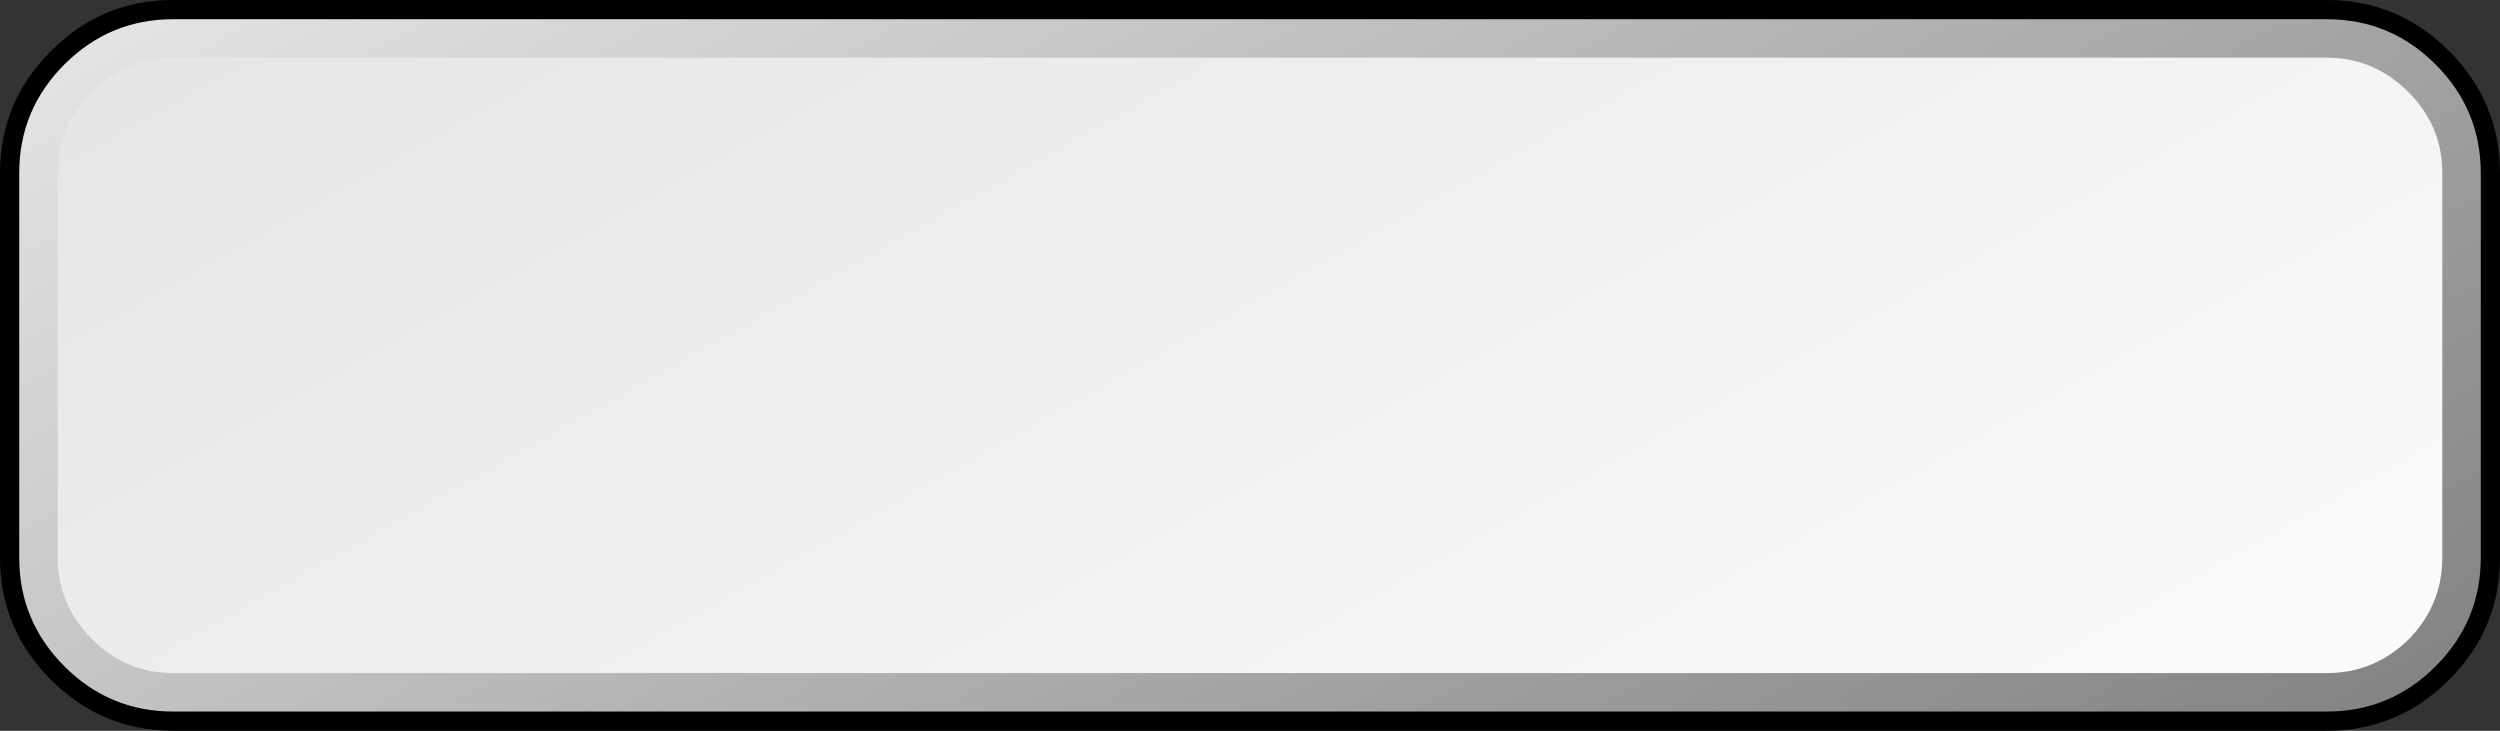 <?xml version="1.0" encoding="UTF-8" standalone="no"?>
<svg xmlns:xlink="http://www.w3.org/1999/xlink" height="38.0px" width="130.0px" xmlns="http://www.w3.org/2000/svg">
  <rect width="100%" height="100%" fill="#333333" stroke="none"/>
  <g transform="matrix(1.0, 0.0, 0.0, 1.0, 1.0, 1.0)">
    <path d="M120.0 -1.0 Q123.7 -1.0 126.35 1.65 129.0 4.3 129.0 8.0 L129.0 28.0 Q129.0 31.7 126.35 34.35 123.7 37.0 120.0 37.0 L8.0 37.0 Q4.3 37.0 1.65 34.35 -1.0 31.7 -1.0 28.0 L-1.0 8.0 Q-1.0 4.3 1.65 1.65 4.3 -1.0 8.0 -1.0 L120.0 -1.0" fill="#000000" fill-rule="evenodd" stroke="none"/>
    <path d="M128.0 28.0 Q128.0 31.3 125.65 33.65 123.3 36.0 120.0 36.0 L8.0 36.0 Q4.7 36.0 2.35 33.65 0.0 31.3 0.0 28.0 L0.0 8.0 Q0.0 4.7 2.35 2.35 4.7 0.0 8.0 0.0 L120.0 0.0 Q123.3 0.0 125.65 2.35 128.0 4.7 128.0 8.0 L128.0 28.0" fill="url(#gradient0)" fill-rule="evenodd" stroke="none"/>
    <path d="M126.0 8.0 L126.0 28.0 Q126.0 30.45 124.25 32.25 122.45 34.0 120.0 34.0 L8.0 34.0 Q5.55 34.0 3.8 32.25 2.0 30.45 2.0 28.0 L2.0 8.0 Q2.0 5.55 3.8 3.8 5.55 2.0 8.0 2.0 L120.0 2.0 Q122.45 2.0 124.25 3.8 126.0 5.55 126.0 8.0" fill="url(#gradient1)" fill-rule="evenodd" stroke="none"/>
  </g>
  <defs>
    <linearGradient gradientTransform="matrix(-0.028, -0.047, 0.019, -0.011, 64.0, 18.0)" gradientUnits="userSpaceOnUse" id="gradient0" spreadMethod="pad" x1="-819.2" x2="819.2">
      <stop offset="0.0" stop-color="#848484"/>
      <stop offset="1.0" stop-color="#e3e3e3"/>
    </linearGradient>
    <linearGradient gradientTransform="matrix(0.036, 0.065, -0.016, 0.009, 62.55, 18.1)" gradientUnits="userSpaceOnUse" id="gradient1" spreadMethod="pad" x1="-819.2" x2="819.2">
      <stop offset="0.0" stop-color="#e1e1e1"/>
      <stop offset="1.0" stop-color="#ffffff"/>
    </linearGradient>
  </defs>
</svg>
